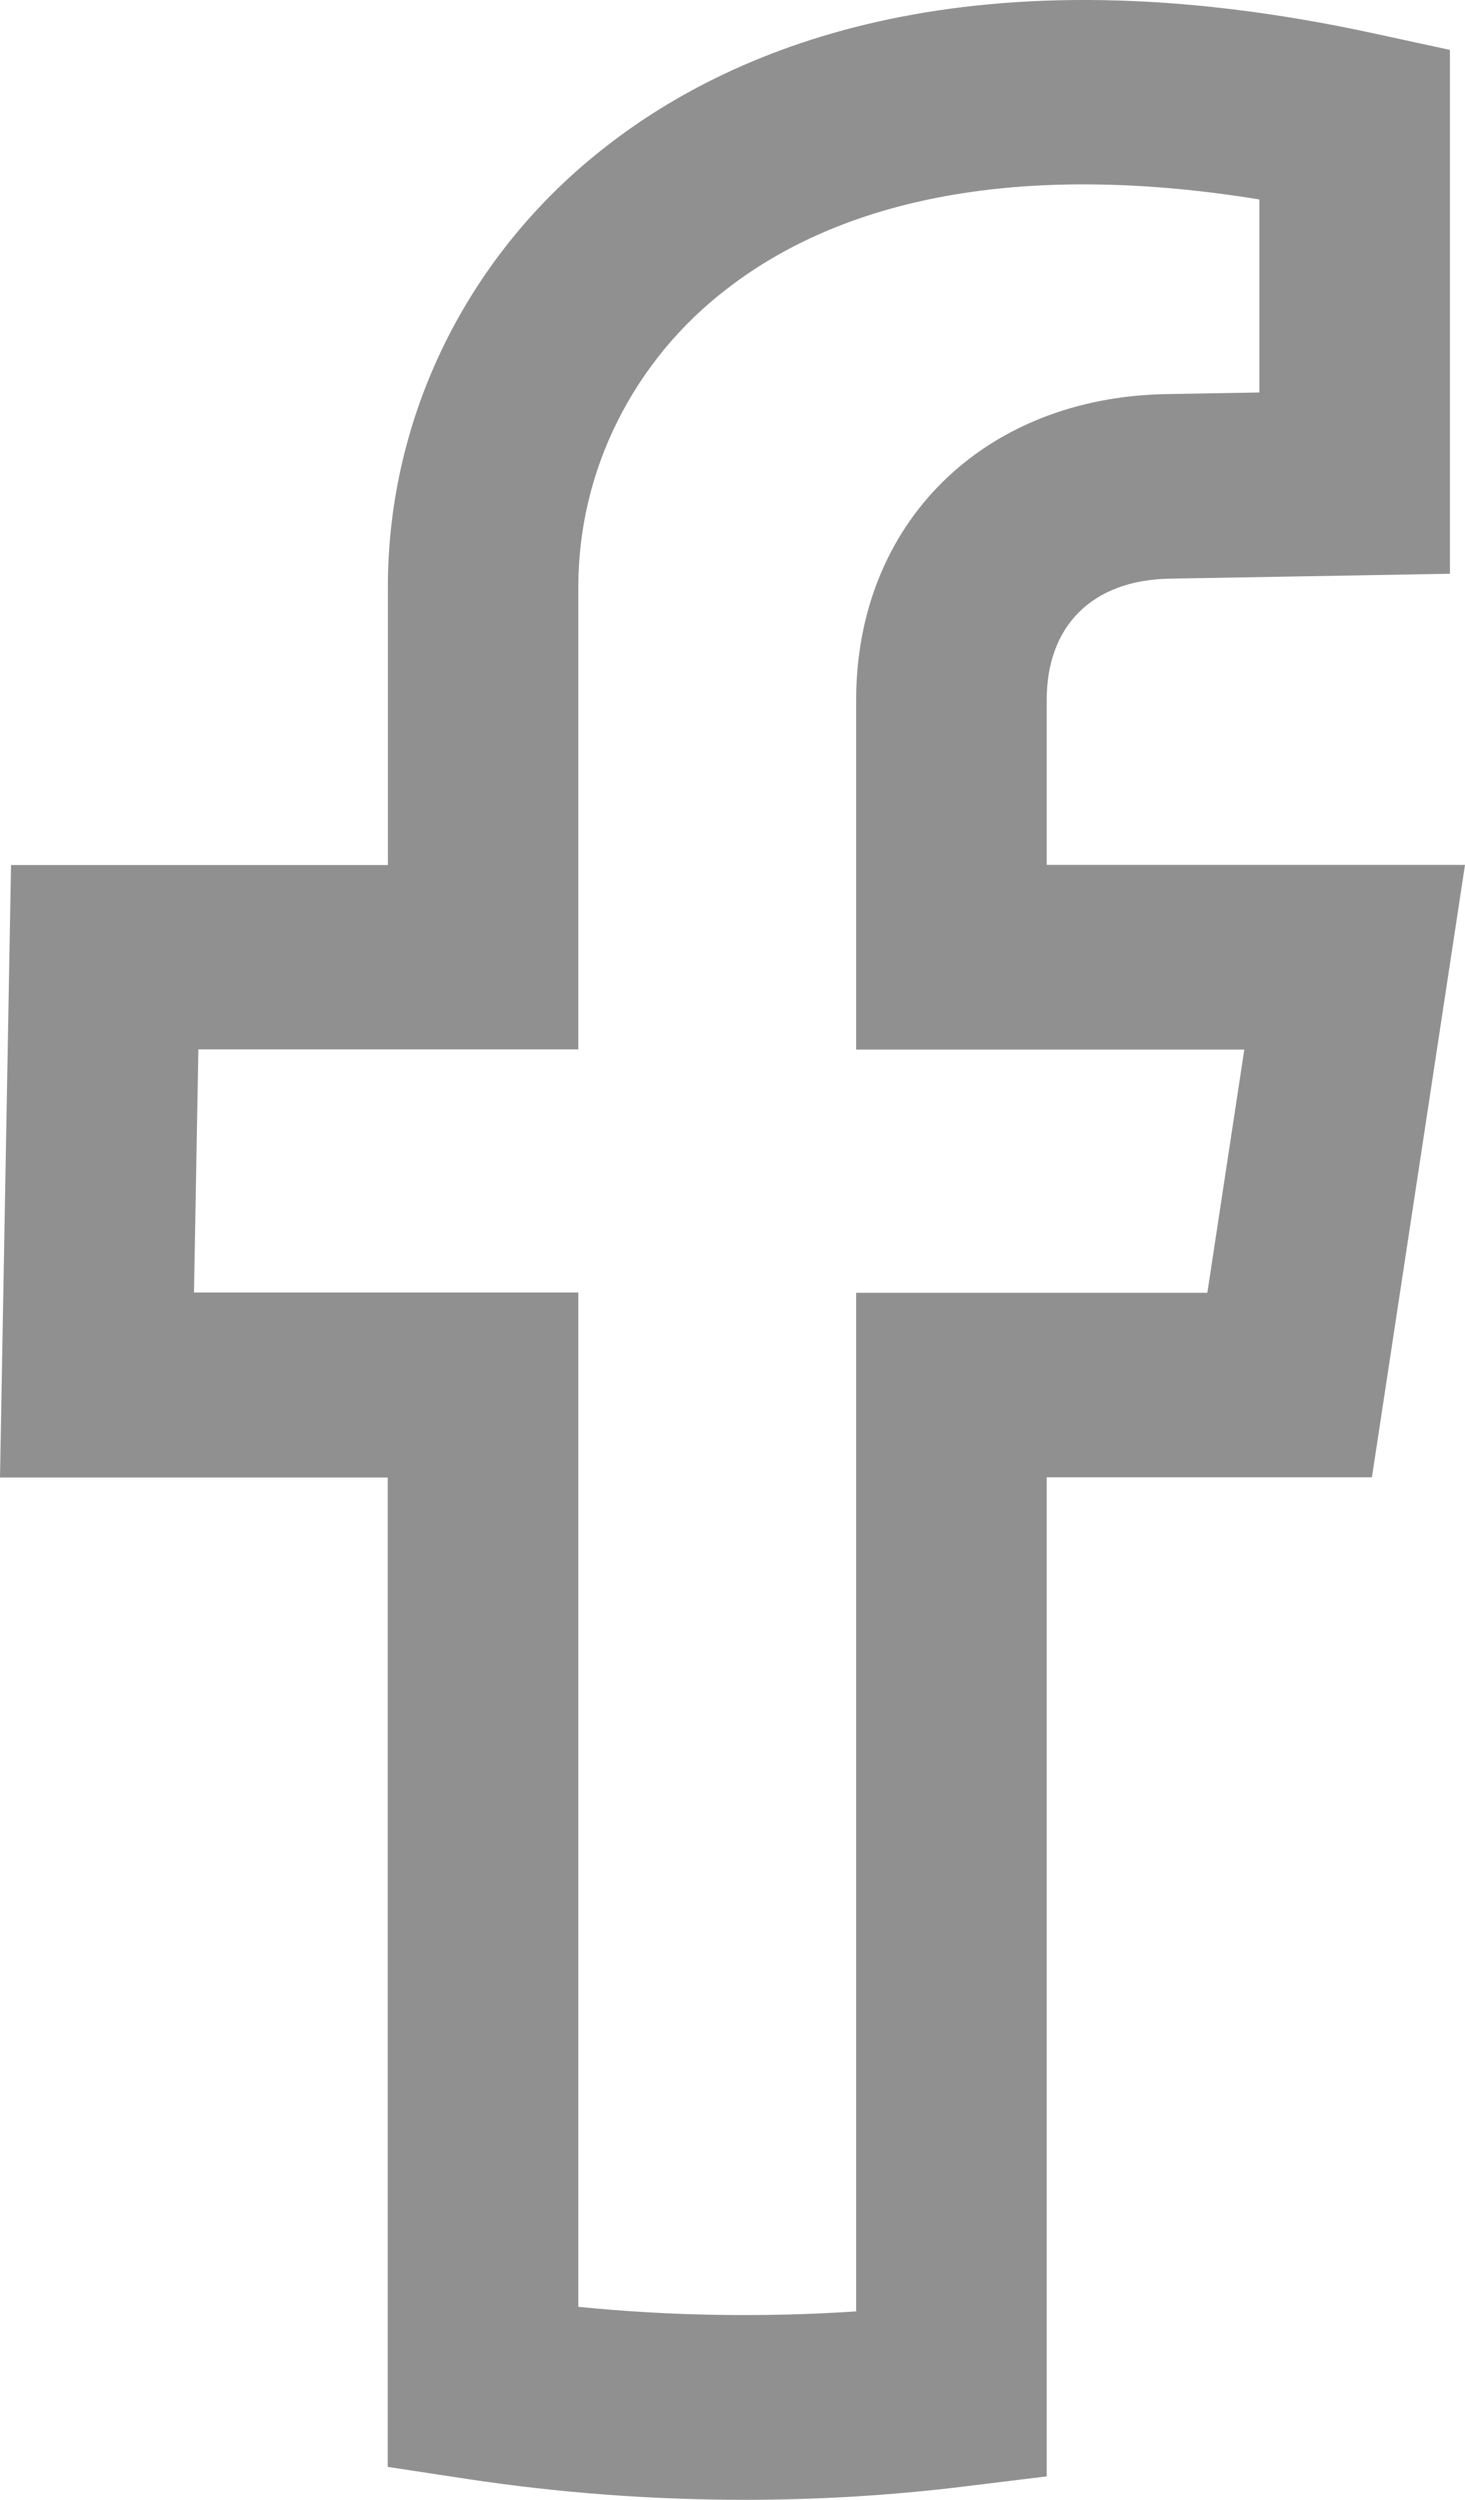 <svg width="17" height="29" viewBox="0 0 17 29" fill="none" xmlns="http://www.w3.org/2000/svg">
<path d="M8.643 29C7.569 29 6.495 28.92 5.433 28.76L4.499 28.618V17.14H0L0.128 10.035H4.501V6.813C4.5 5.827 4.729 4.853 5.171 3.965C5.613 3.076 6.257 2.296 7.054 1.683C8.539 0.532 11.291 -0.627 15.963 0.392L16.825 0.579V6.656L13.568 6.713C12.679 6.73 12.146 7.256 12.146 8.12V10.033H17L15.92 17.138H12.146V28.728L11.183 28.846C10.341 28.949 9.493 29 8.643 29ZM6.711 26.761C7.782 26.868 8.861 26.885 9.935 26.814V14.997H14.01L14.439 12.176H9.935V8.121C9.935 6.068 11.412 4.612 13.527 4.572L14.614 4.553V2.314C11.992 1.888 9.868 2.241 8.434 3.352C7.896 3.765 7.462 4.291 7.164 4.89C6.865 5.488 6.711 6.145 6.711 6.81V12.174H2.302L2.251 14.994H6.711V26.761Z" fill="#232323" fill-opacity="0.5"/>
</svg>
